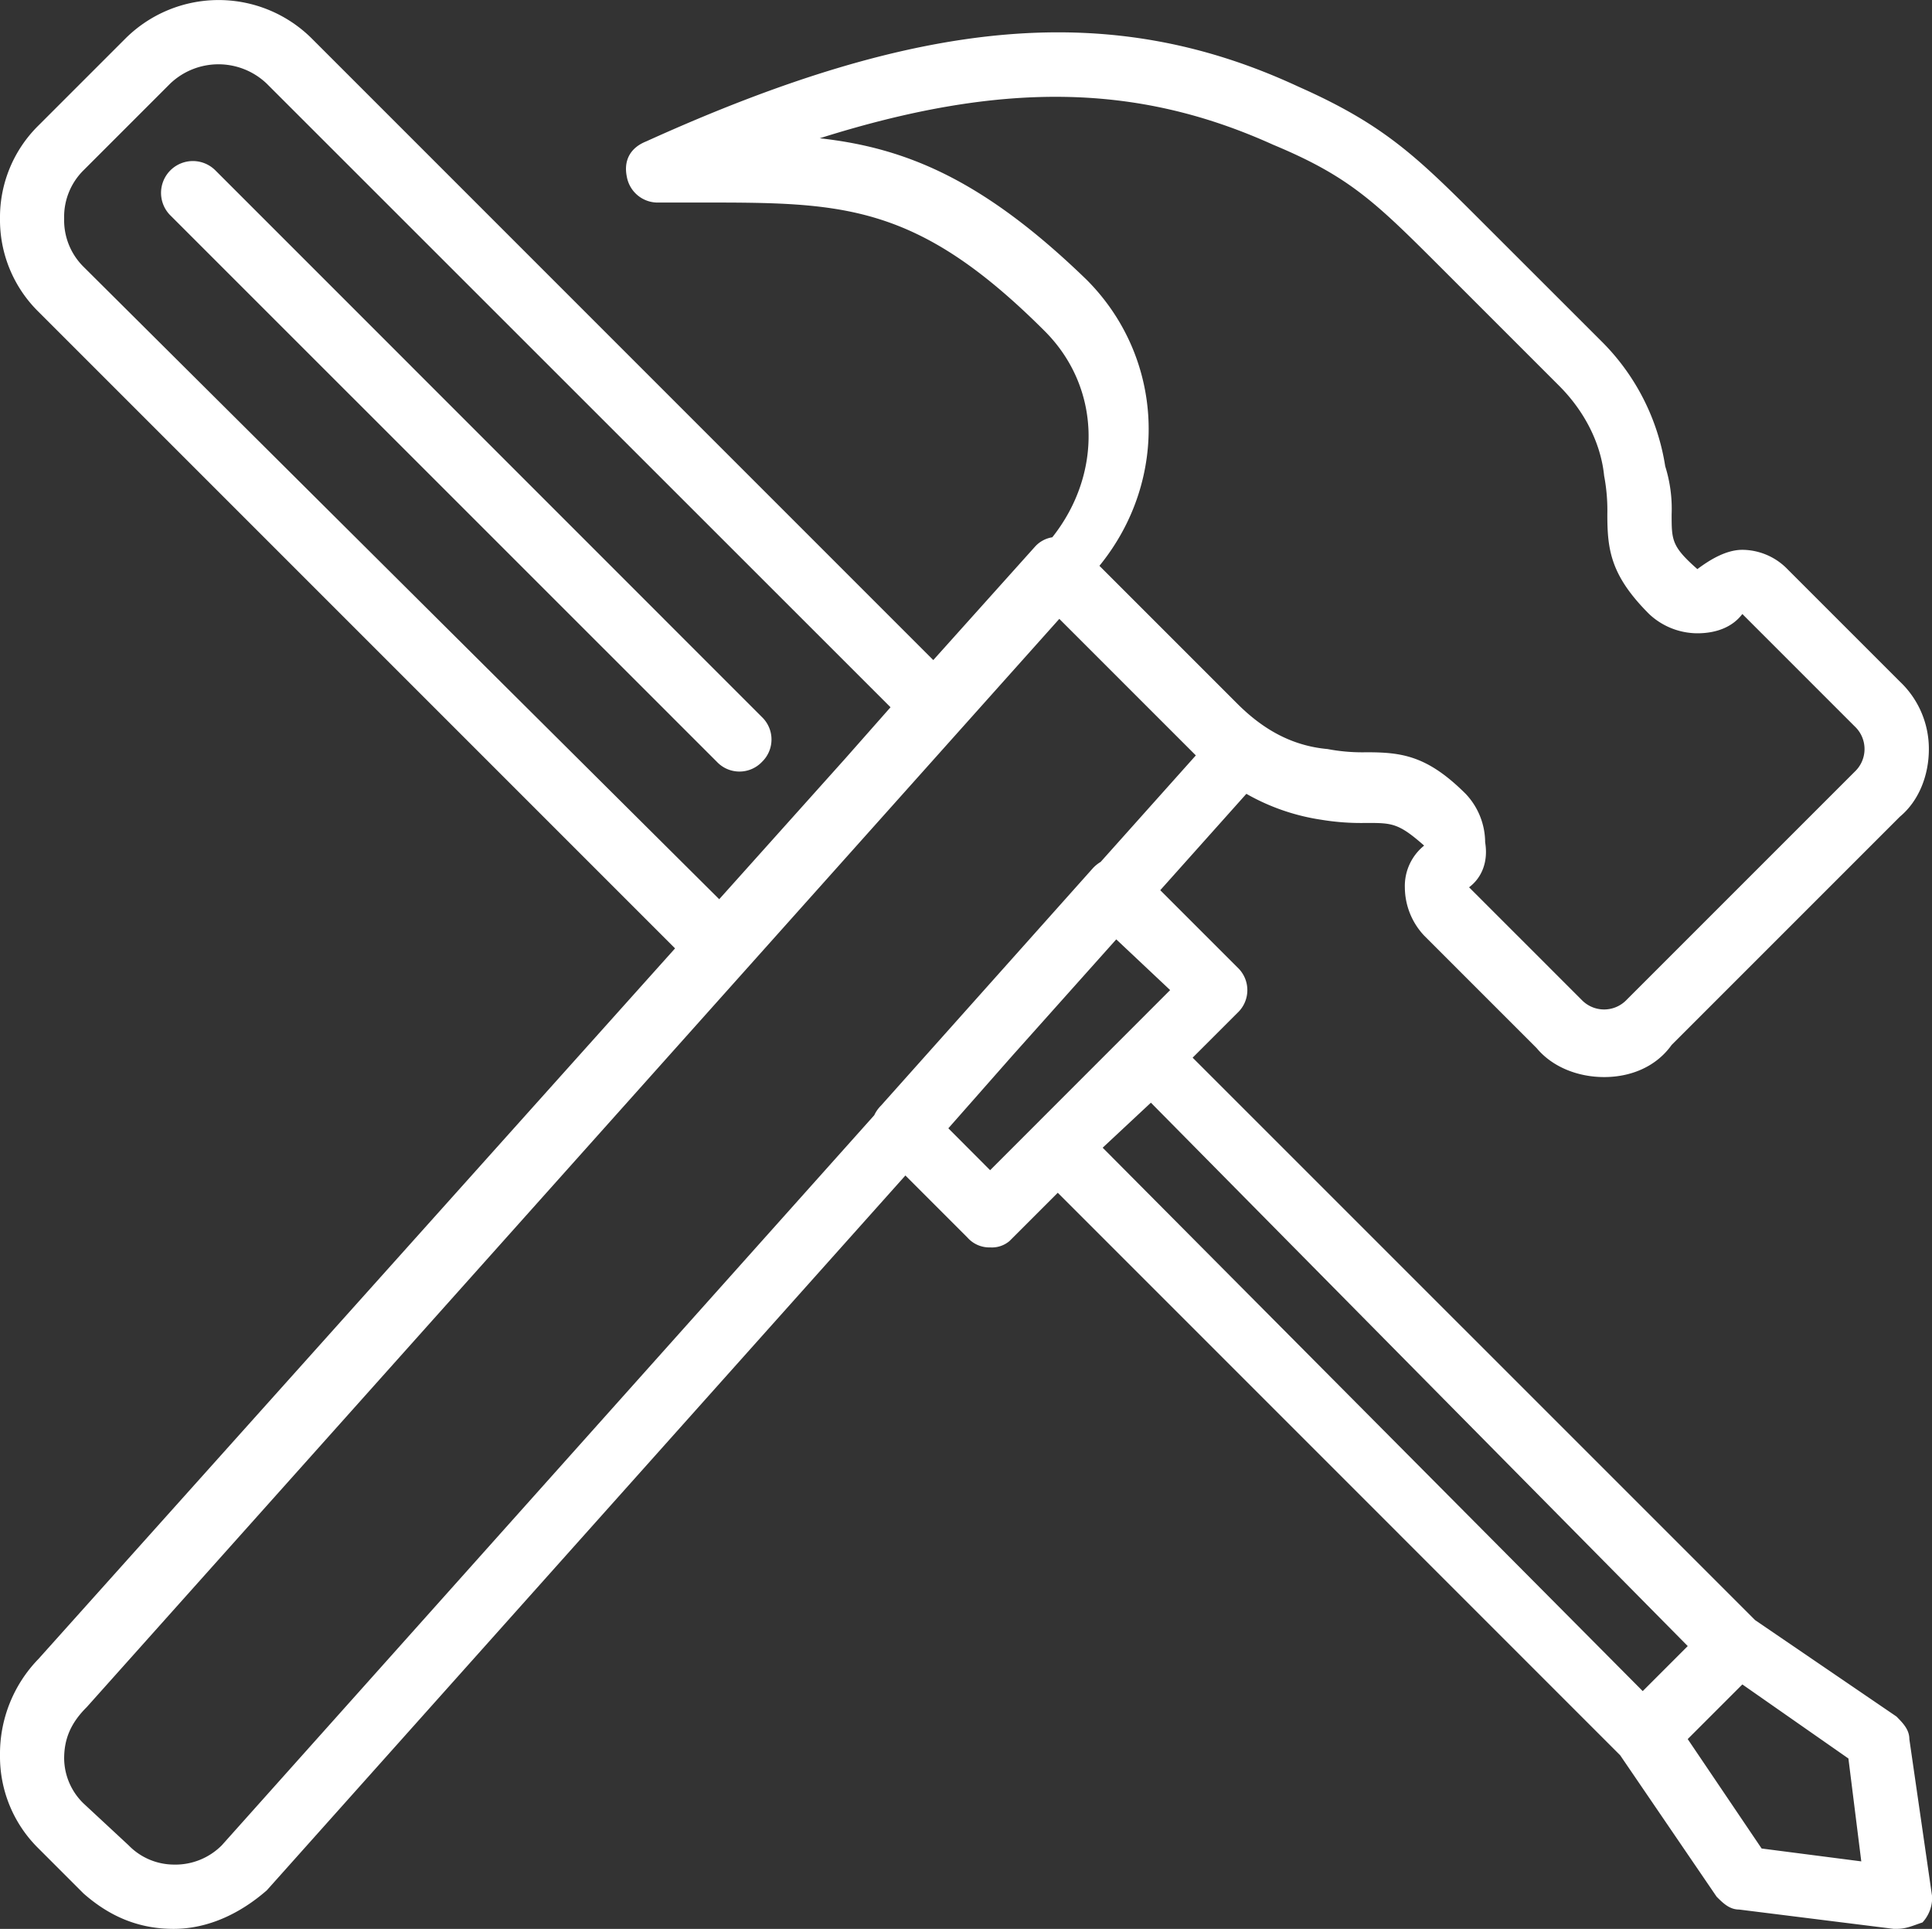 <svg xmlns="http://www.w3.org/2000/svg" viewBox="0 0 512 511.15"><rect x="0" y="0" width="512" height="511.15" fill="#333333" stroke="none"/><defs><style>.cls-1{fill:#fff;}</style></defs><title>Asset 1</title><g id="Layer_2" data-name="Layer 2"><g id="Layer_1-2" data-name="Layer 1"><path class="cls-1" d="M506,460.88c0-2.56-1.7-4.26-3.41-6l-37.48-25.56L316.06,280.28,328,268.35a8.23,8.23,0,0,0,0-11.93l-20.52-20.52,22.82-25.54a57,57,0,0,0,19.85,6.87,64.8,64.8,0,0,0,11.93.85c6.82,0,8.52,0,15.33,6a13.74,13.74,0,0,0-5.11,11.07,18.79,18.79,0,0,0,5.11,12.78l29.82,29.82c4.26,5.11,11.07,7.67,17.89,7.67s13.63-2.56,17.89-8.52l60.49-60.49c5.11-4.26,7.67-11.07,7.67-17.89a24.52,24.52,0,0,0-7.67-17.89l-29.82-29.82a16.82,16.82,0,0,0-11.93-5.11c-4.26,0-8.52,2.56-11.93,5.11-6.82-6-6.82-7.67-6.82-14.48a37.66,37.66,0,0,0-1.7-12.78,59.64,59.64,0,0,0-17-33.22L393.58,59.63C375.69,41.74,367.18,33.22,344.17,23,294.76,0,244.5,4.26,171.23,37.48c-4.26,1.7-6,5.11-5.11,9.37a8.3,8.3,0,0,0,8.52,6.82h11.07c37.48,0,57.08,0,91.16,34.08,14.92,14.92,15.35,37.8,2,54.63a7.79,7.79,0,0,0-4.54,2.44l-27,30.1L82.64,10.22a35,35,0,0,0-49.41,0l-23,23A34.12,34.12,0,0,0,0,57.93,34.12,34.12,0,0,0,10.22,82.64L178.9,251.32,10.22,439.59A36.07,36.07,0,0,0,0,465.14a34.12,34.12,0,0,0,10.22,24.71l11.93,11.93c6.82,6,14.48,9.37,23.85,9.37s17.89-4.26,24.71-10.22L239.94,311.5,256.43,328a7.73,7.73,0,0,0,6,2.56,7.2,7.2,0,0,0,5.11-1.7l12.78-12.78L429.36,465.14l25.56,37.48c1.7,1.7,3.41,3.41,6,3.41l40.89,5.11h.85c2.56,0,4.26-.85,6.82-1.7a9.67,9.67,0,0,0,2.56-6.82ZM287.95,74.12c-27.26-26.41-47.71-34.93-70.71-37.48,48.56-15.33,84.34-14.48,120.12,1.7,20.45,8.52,27.26,15.33,45.15,33.22l30.67,30.67c6.82,6.82,11.07,15.33,11.93,23.85a48.91,48.91,0,0,1,.85,10.22c0,9.37.85,16.19,11.07,26.41a18.78,18.78,0,0,0,12.78,5.11c5.11,0,9.37-1.7,11.93-5.11l29.82,29.82a8.23,8.23,0,0,1,0,11.93l-60.49,60.49a8.24,8.24,0,0,1-11.93,0l-29.82-29.82c3.41-2.56,5.11-6.82,4.26-11.93a18.78,18.78,0,0,0-5.11-12.78c-10.22-10.22-17-11.07-26.41-11.07a48.91,48.91,0,0,1-10.22-.85c-9.37-.85-17-5.11-23.85-11.93l-36.63-36.63C310.1,126.93,308.39,94.56,287.95,74.12ZM22.15,70.71A17.34,17.34,0,0,1,17,57.93a17.34,17.34,0,0,1,5.11-12.78l23-23a18.53,18.53,0,0,1,25.56,0L236,187.42l-12.06,13.66-33.34,37.21ZM58.78,489A17.34,17.34,0,0,1,46,494.11,16.82,16.82,0,0,1,34.08,489L22.15,477.92A16.82,16.82,0,0,1,17,466c0-5.11,1.7-9.37,6-13.63L280.73,164l36.18,36.18-25.22,28.22a9.6,9.6,0,0,0-2,1.6l-56.23,63a8.87,8.87,0,0,0-1.78,2.54ZM262.39,310.1,251.32,299l16.92-19.2,27.58-30.87,14.28,13.44ZM305,292.21l142.27,144-11.93,11.93-143.12-144ZM466.85,489.85l-19.59-29,14.48-14.48L489.85,466l3.41,27.26Z"/><path class="cls-1" d="M201.9,190,57.08,45.15A8.43,8.43,0,1,0,45.15,57.08L190,201.9a8.23,8.23,0,0,0,11.93,0A8.24,8.24,0,0,0,201.9,190Z"/></g></g></svg>